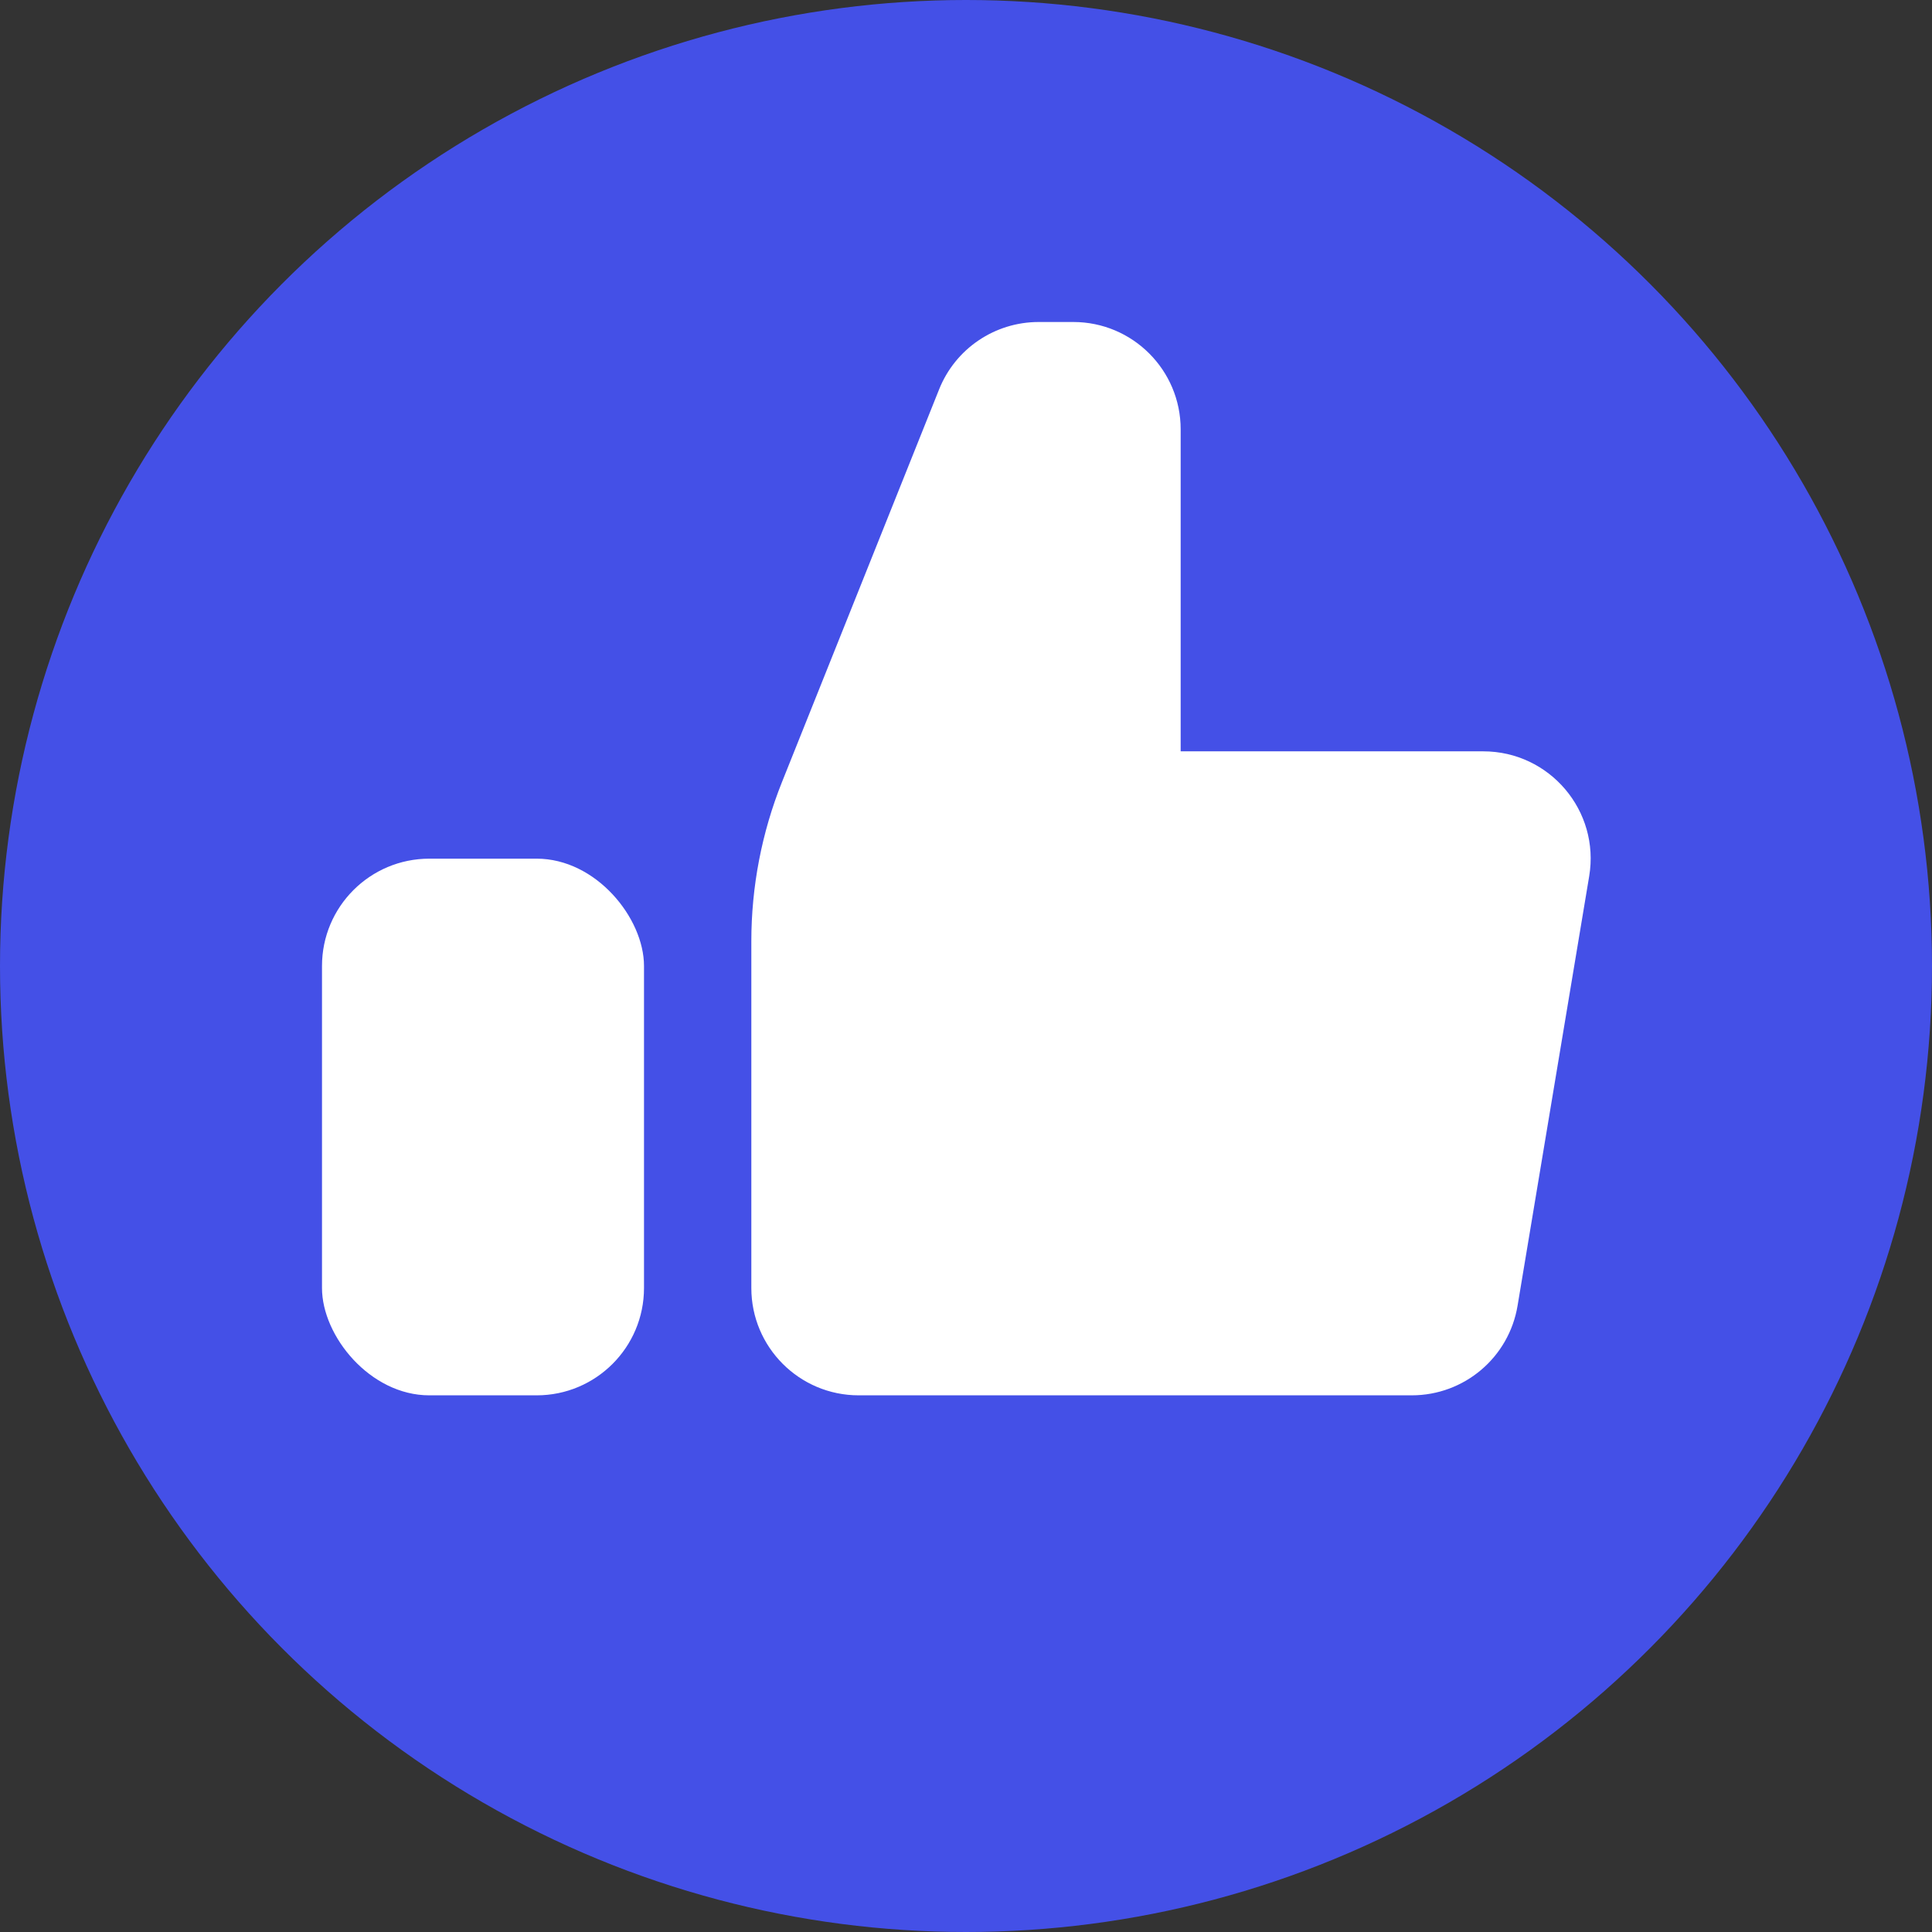 <svg width="100%" height="100%" viewBox="0 0 18 18" fill="none" xmlns="http://www.w3.org/2000/svg">
<rect x="0" y="0" width="18" height="18" fill="#333333" stroke="none"/>
<circle cx="9" cy="9" r="9" fill="#4450E7"/>
<path d="M7 12V8.77C7 8.261 7.097 7.757 7.286 7.285L8.749 3.629C8.9 3.249 9.268 3 9.677 3H10C10.552 3 11 3.448 11 4V7H13.819C14.438 7 14.908 7.555 14.806 8.164L14.139 12.164C14.059 12.647 13.642 13 13.153 13H8C7.448 13 7 12.552 7 12Z" fill="white"/>
<rect x="3" y="8" width="3" height="5" rx="1" fill="white"/>
</svg>

